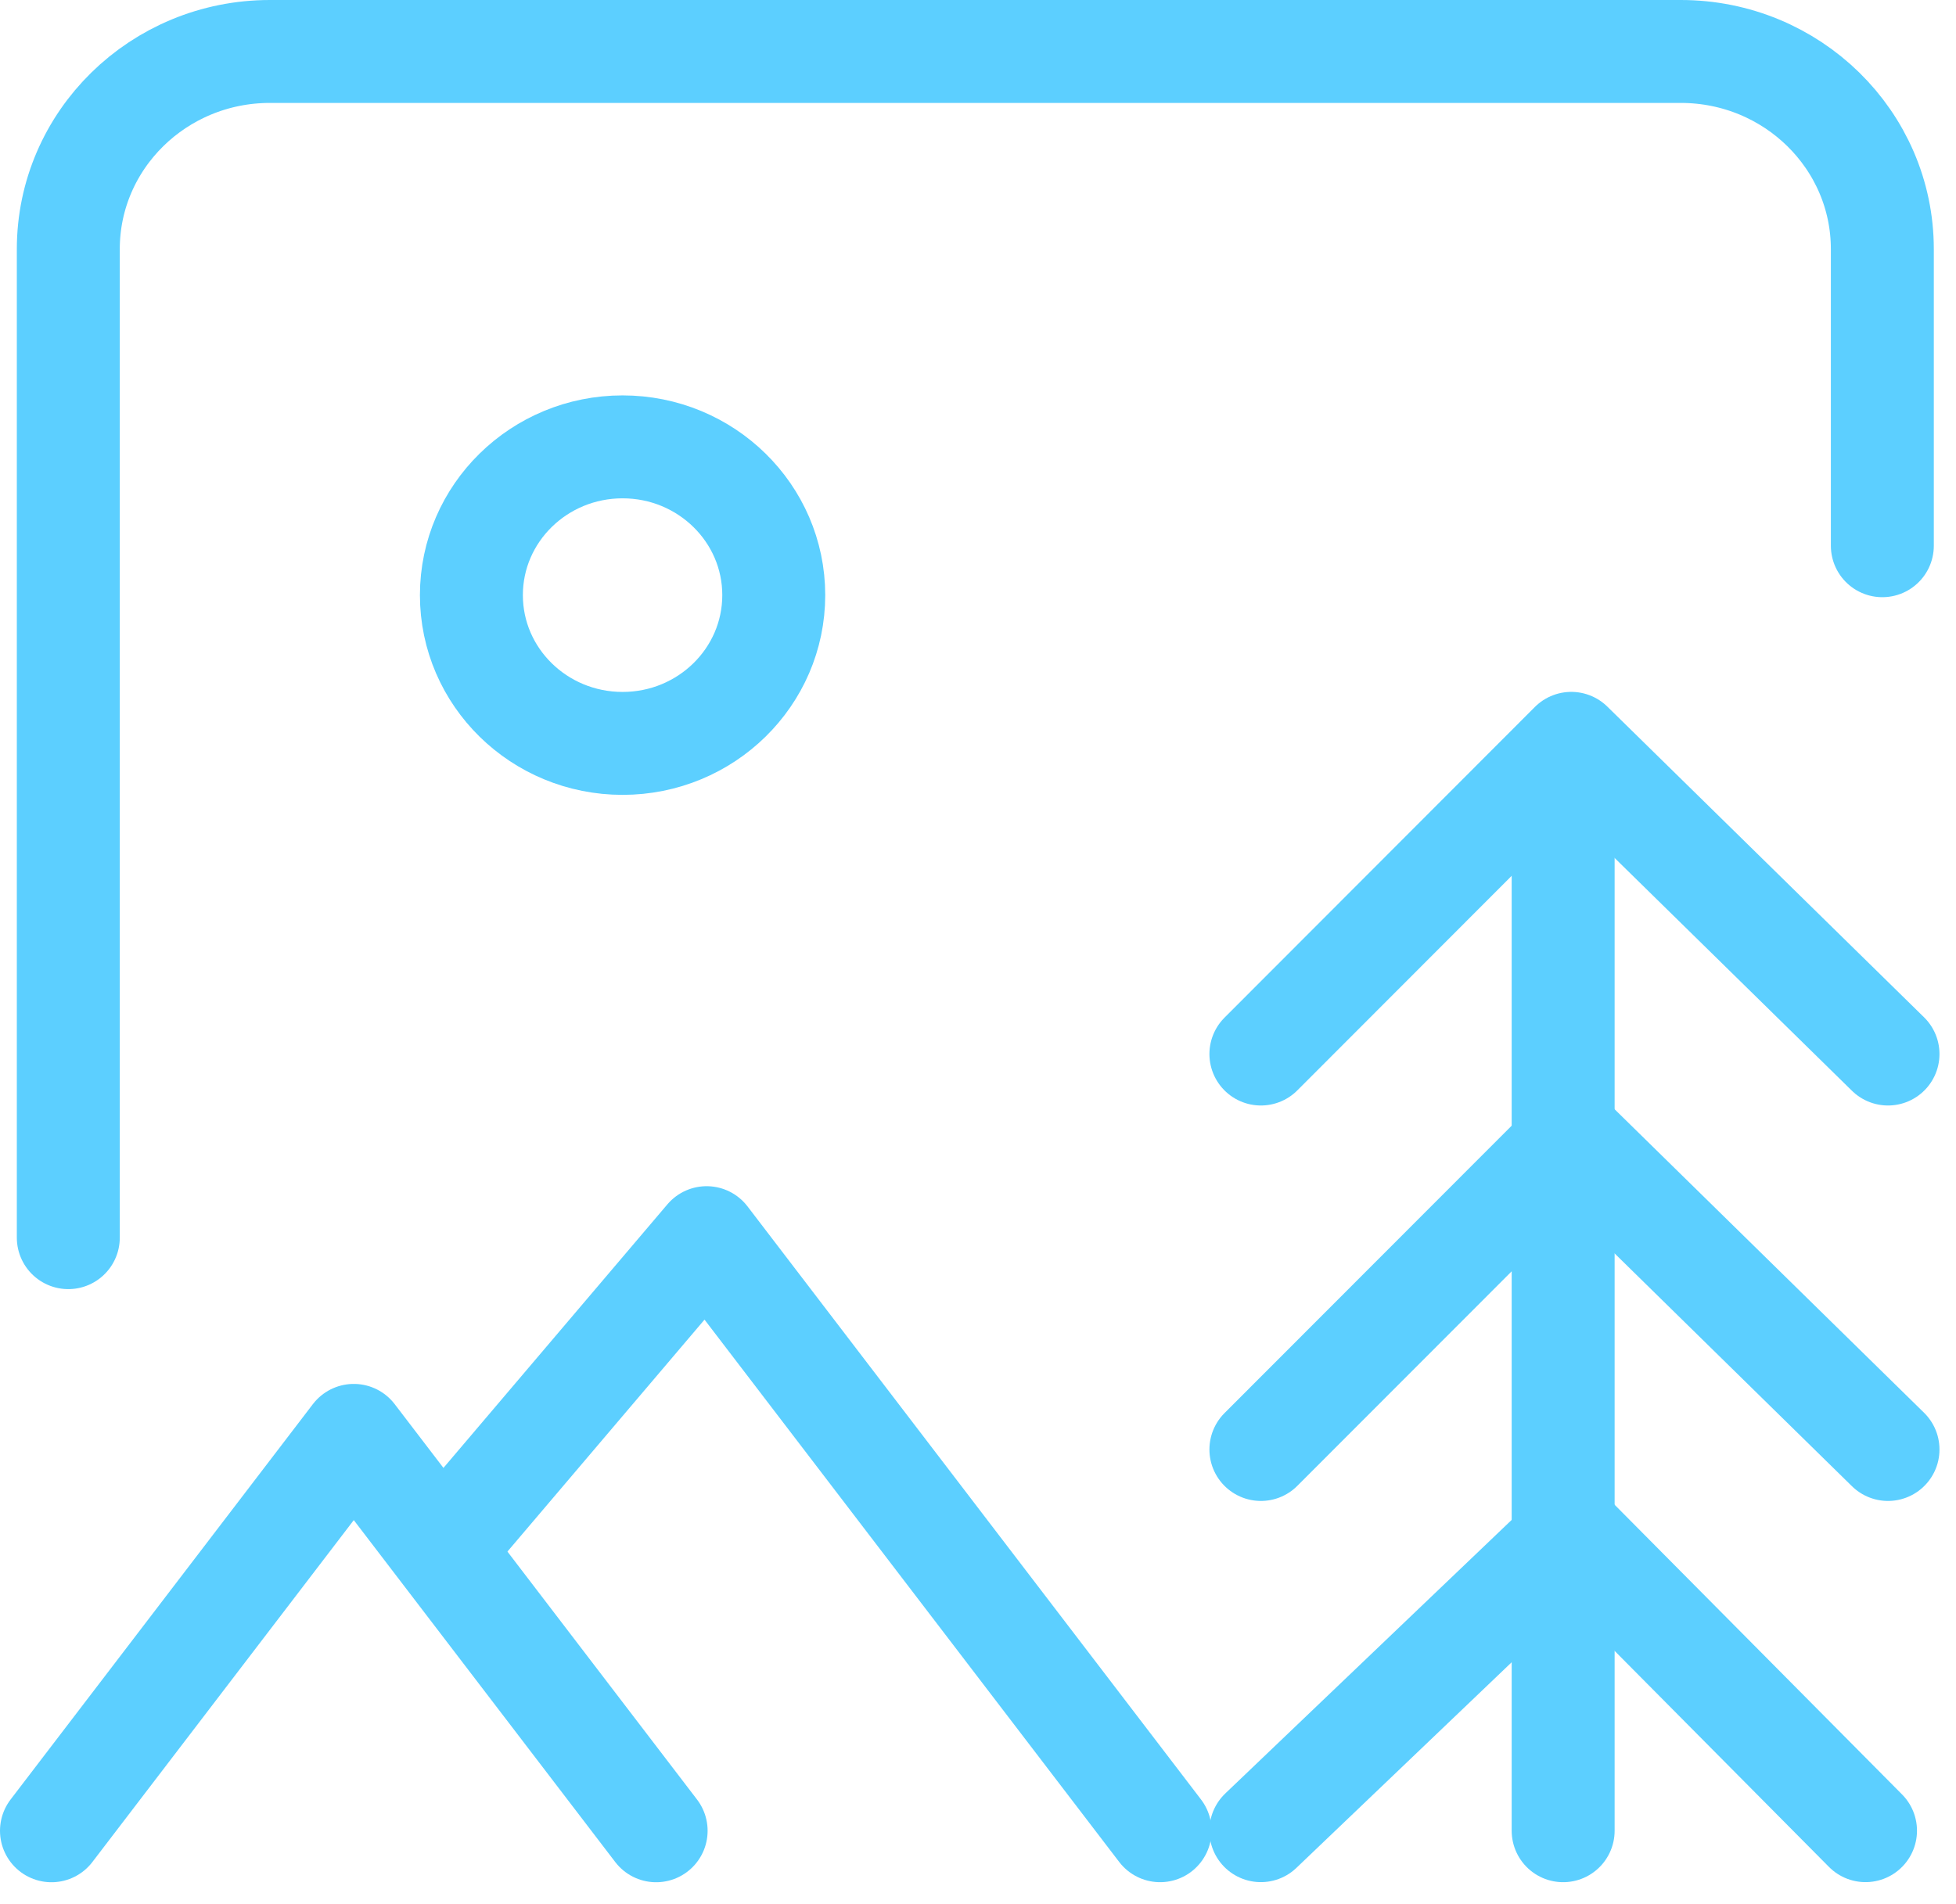 <?xml version="1.0" encoding="UTF-8"?> <svg xmlns="http://www.w3.org/2000/svg" width="38" height="37" viewBox="0 0 38 37" fill="none"> <path d="M36.569 10.604V4.841C36.569 2.72 34.816 1 32.653 1H5.243C3.08 1 1.327 2.72 1.327 4.841V24.049" stroke="#5CCFFF" stroke-width="2" stroke-linecap="round" stroke-linejoin="round"></path> <path d="M12.095 14.445C13.717 14.445 15.032 13.155 15.032 11.564C15.032 9.973 13.717 8.683 12.095 8.683C10.473 8.683 9.158 9.973 9.158 11.564C9.158 13.155 10.473 14.445 12.095 14.445Z" stroke="#5CCFFF" stroke-width="2" stroke-linecap="round" stroke-linejoin="round"></path> <path d="M8.833 29.811L13.728 24.049L22.538 35.573" stroke="#5CCFFF" stroke-width="2" stroke-linecap="round" stroke-linejoin="round"></path> <path d="M1 35.574L6.873 27.891L12.747 35.574" stroke="#5CCFFF" stroke-width="2" stroke-linecap="round" stroke-linejoin="round"></path> <path d="M24.495 35.572L30.526 29.81L36.242 35.572" stroke="#5CCFFF" stroke-width="2" stroke-linecap="round" stroke-linejoin="round"></path> <path d="M30.368 35.573L30.368 16.366" stroke="#5CCFFF" stroke-width="2" stroke-linecap="round" stroke-linejoin="round"></path> <path d="M24.496 28.165L30.526 22.129L36.679 28.165" stroke="#5CCFFF" stroke-width="2" stroke-linecap="round" stroke-linejoin="round"></path> <path d="M24.496 20.481L30.526 14.444L36.679 20.481" stroke="#5CCFFF" stroke-width="2" stroke-linecap="round" stroke-linejoin="round"></path> </svg> 